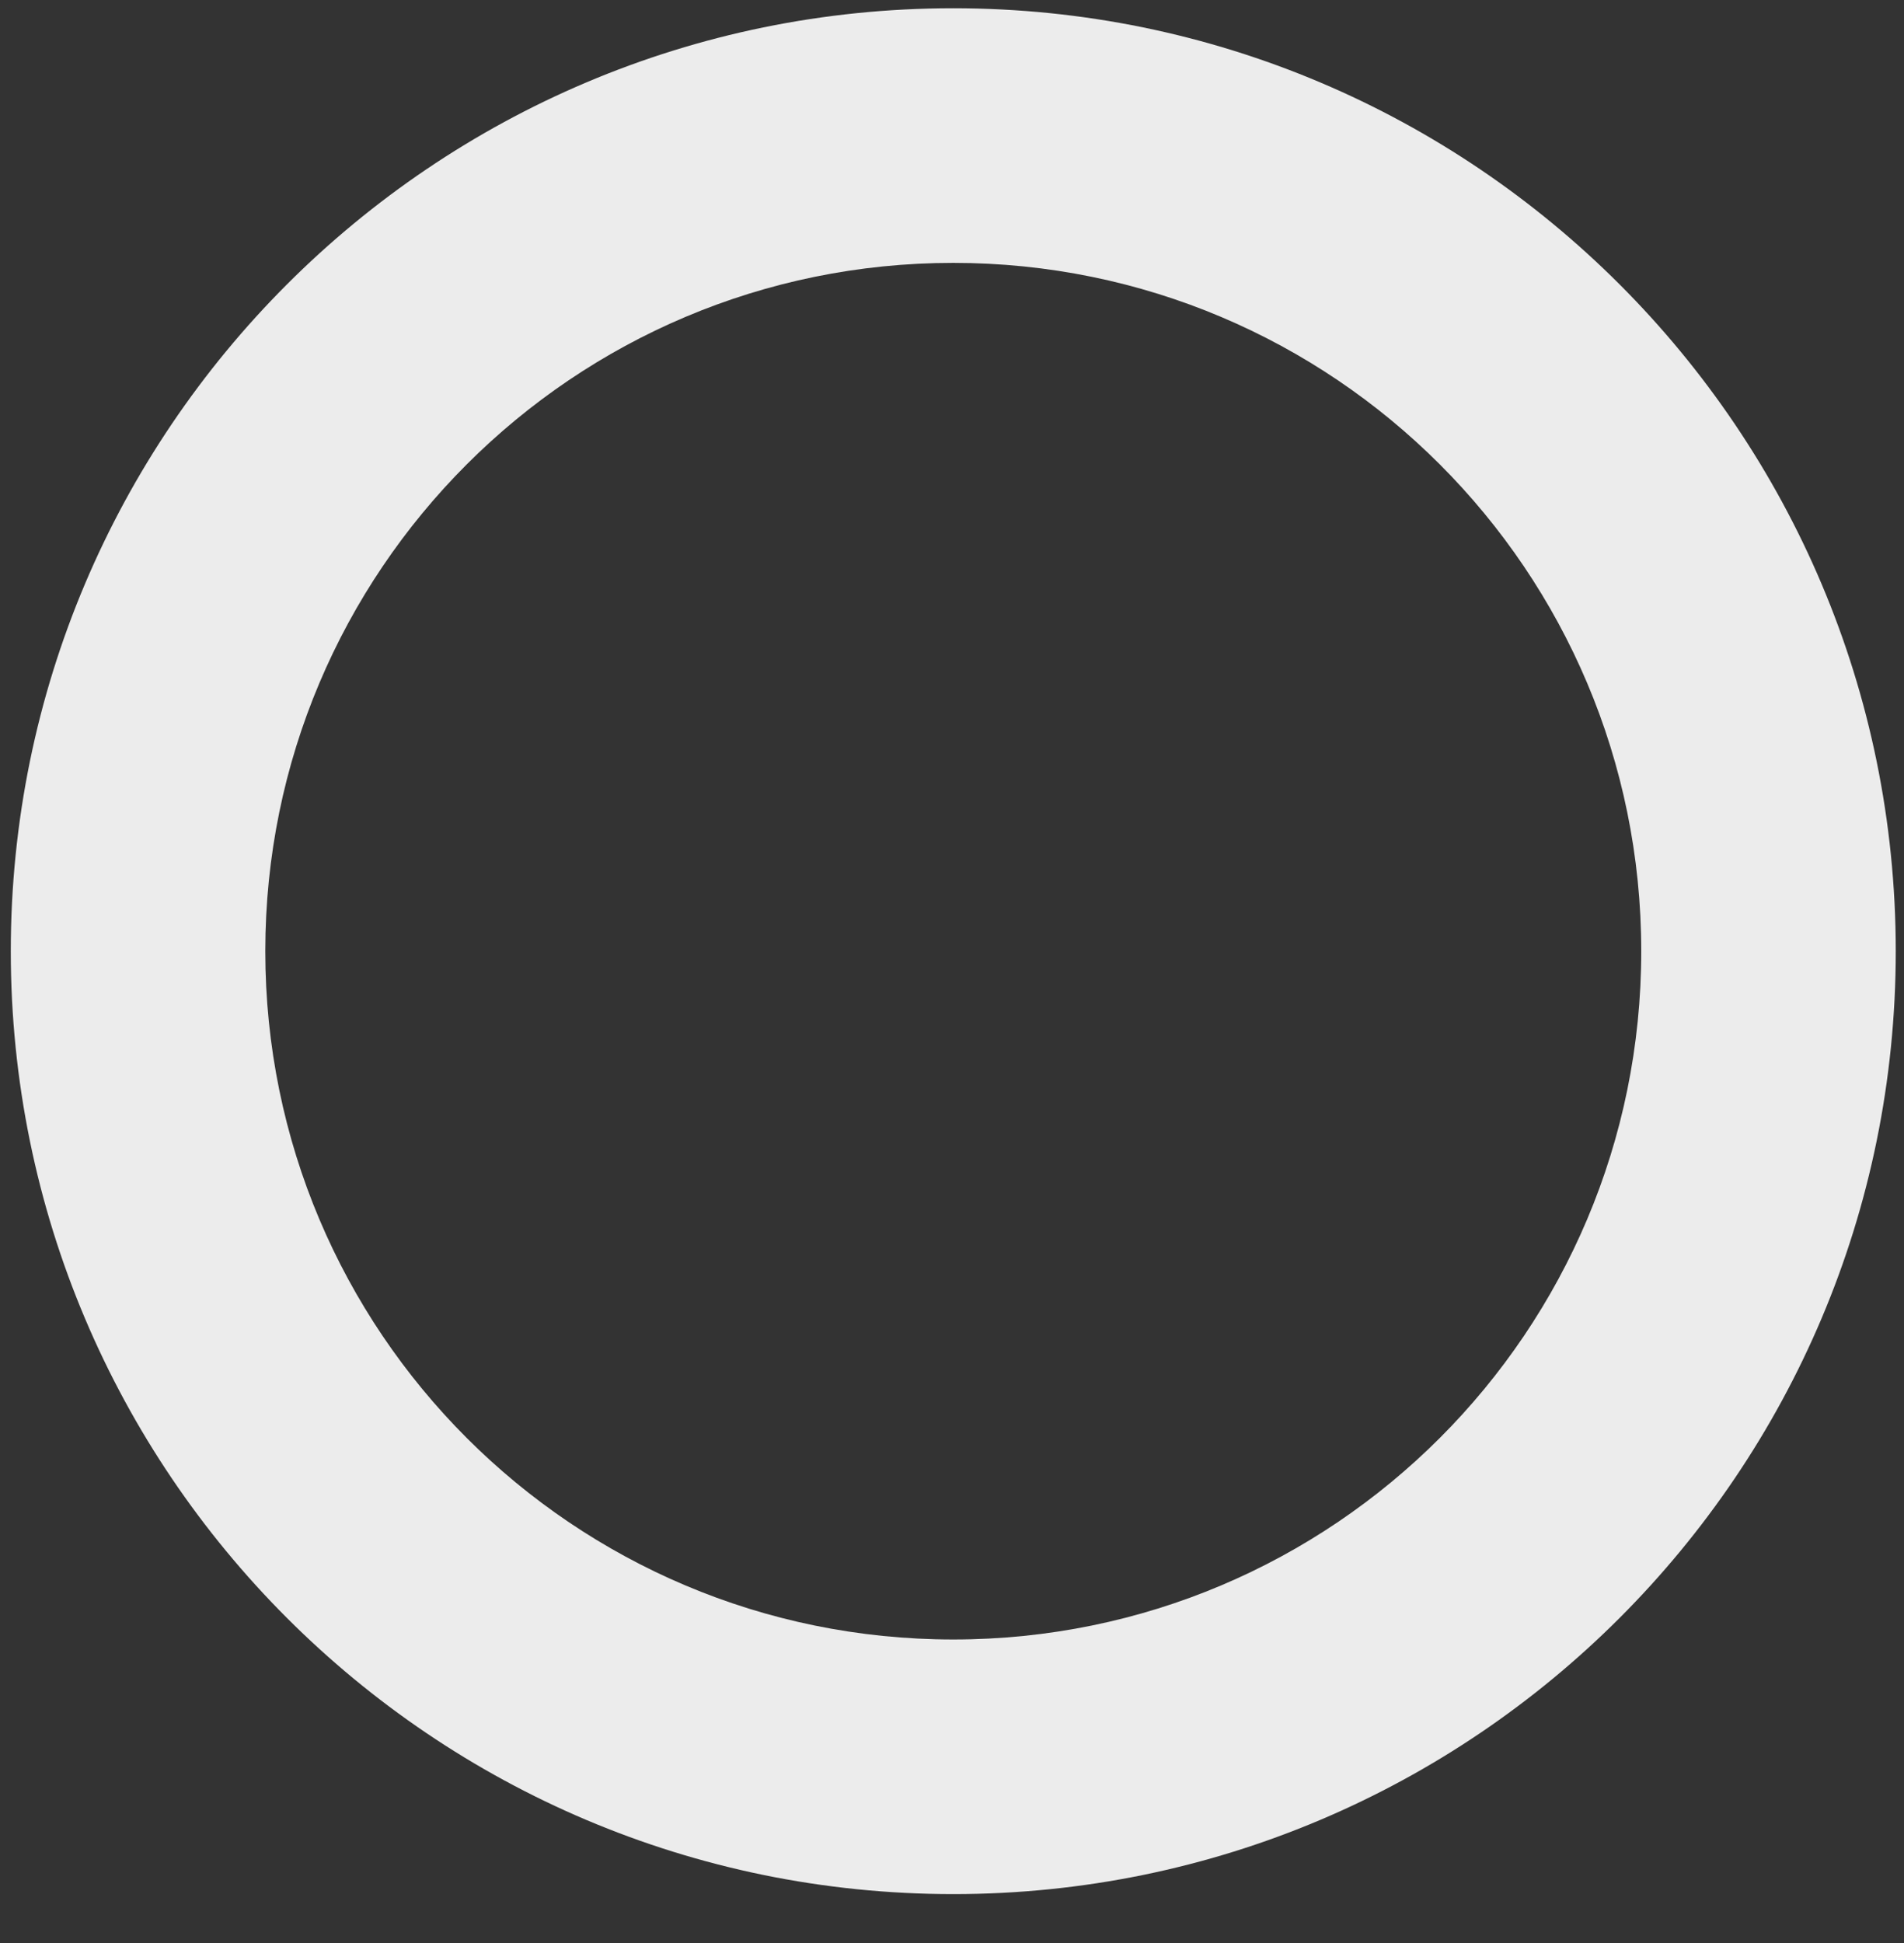 <?xml version="1.0" encoding="utf-8"?>
<!-- Generator: Adobe Illustrator 24.0.0, SVG Export Plug-In . SVG Version: 6.00 Build 0)  -->
<svg version="1.1" id="Layer_1" xmlns="http://www.w3.org/2000/svg" xmlns:xlink="http://www.w3.org/1999/xlink" x="0px" y="0px"
	 viewBox="0 0 300 306" style="enable-background:new 0 0 300 306;" xml:space="preserve">
<rect x="0" y="0" width="300" height="306" fill="#333333" stroke="none"/>
<style type="text/css">
	.st0{fill:#ECECEC;}
</style>
<path class="st0" d="M150.2,1.3C68.2,1.3,1.7,67.8,1.7,149.8s66.5,148.5,148.5,148.5s148.5-66.5,148.5-148.5S232.2,1.3,150.2,1.3z
	 M150.2,258.2c-59.9,0-108.4-48.5-108.4-108.4c0-59.9,48.5-108.4,108.4-108.4c59.9,0,108.4,48.5,108.4,108.4
	C258.6,209.7,210.1,258.2,150.2,258.2z"/>
</svg>
